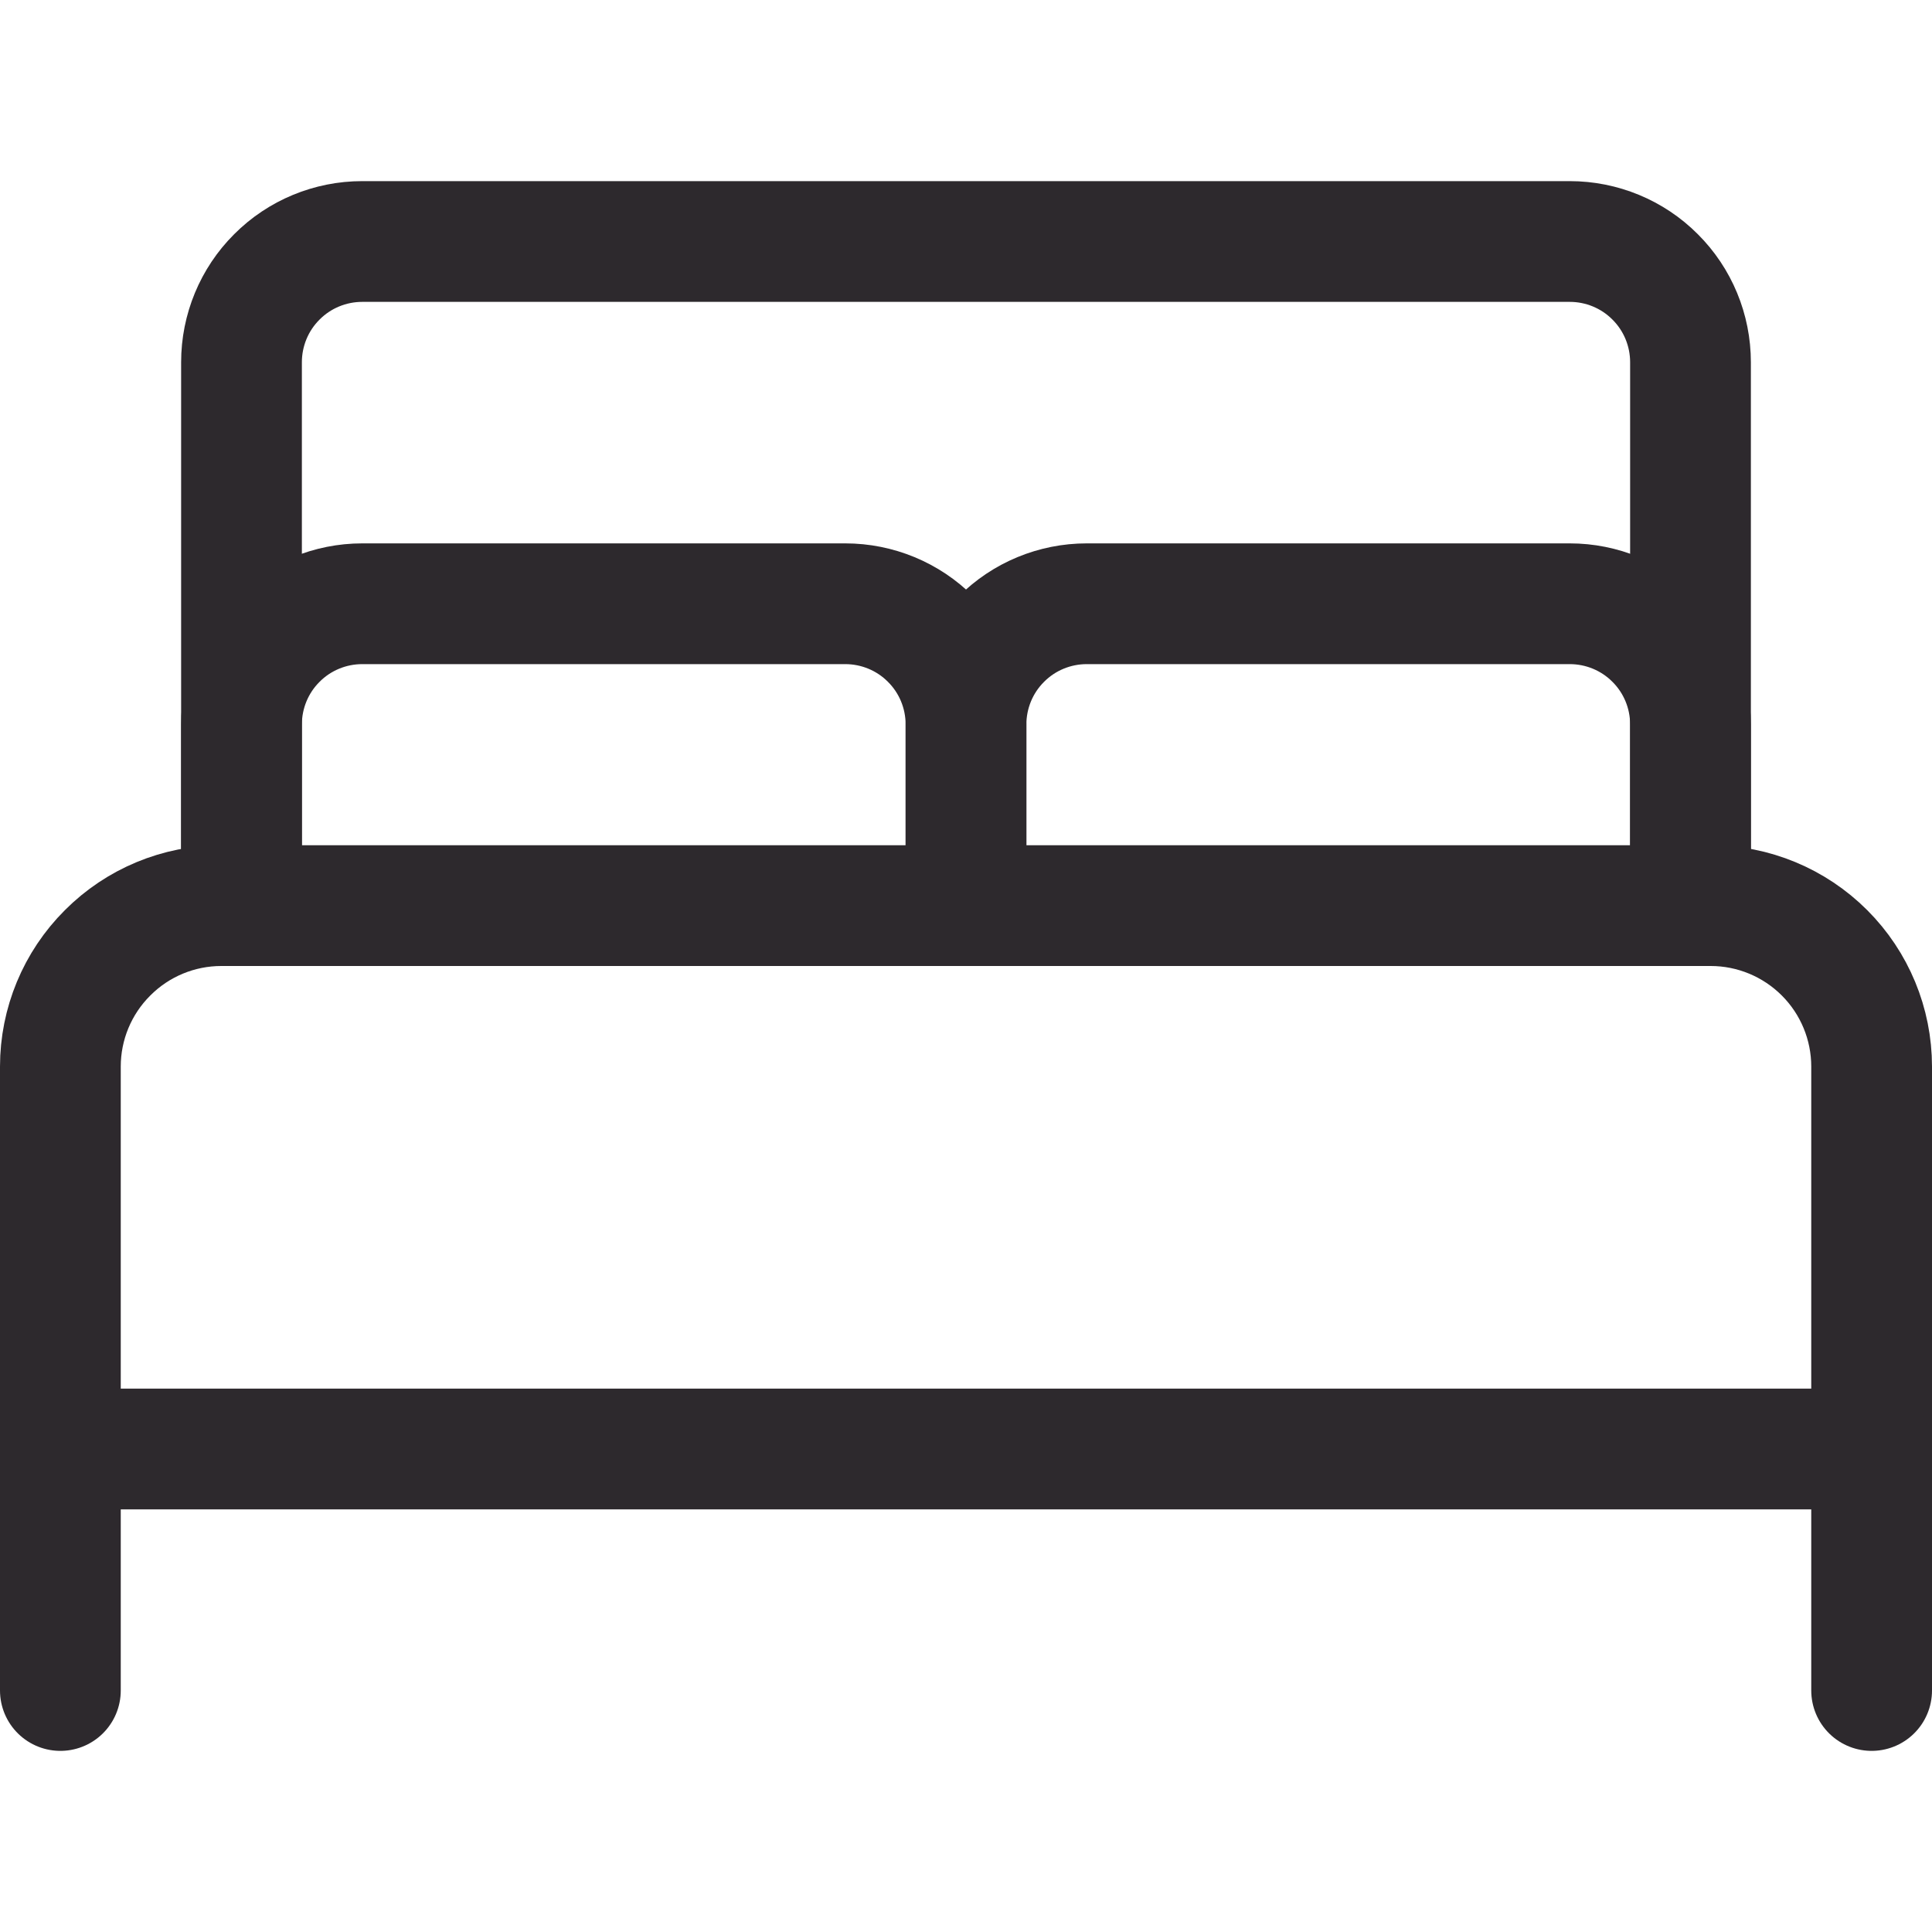 <?xml version="1.0" encoding="UTF-8"?>
<svg xmlns="http://www.w3.org/2000/svg" width="16" height="16" viewBox="0 0 16 16" fill="none">
  <path d="M2 7.5V6C2 5.735 2.105 5.48 2.293 5.293C2.48 5.105 2.735 5 3 5H7C7.265 5 7.52 5.105 7.707 5.293C7.895 5.48 8 5.735 8 6V7.5" stroke="#2D292D" stroke-linecap="round" stroke-linejoin="round"></path>
  <path d="M8 7.5V6C8 5.735 8.105 5.48 8.293 5.293C8.48 5.105 8.735 5 9 5H13C13.265 5 13.52 5.105 13.707 5.293C13.895 5.48 14 5.735 14 6V7.5" stroke="#2D292D" stroke-linecap="round" stroke-linejoin="round"></path>
  <path d="M1.833 7.5H14.167C14.52 7.5 14.859 7.64 15.11 7.891C15.36 8.141 15.5 8.48 15.5 8.833V12H0.5V8.833C0.5 8.48 0.64 8.141 0.891 7.891C1.141 7.64 1.48 7.5 1.833 7.5Z" stroke="#2D292D" stroke-linecap="round" stroke-linejoin="round"></path>
  <path d="M0.5 12V14" stroke="#2D292D" stroke-linecap="round" stroke-linejoin="round"></path>
  <path d="M15.5 12V14" stroke="#2D292D" stroke-linecap="round" stroke-linejoin="round"></path>
  <path d="M14 7.5V3C14 2.735 13.895 2.48 13.707 2.293C13.52 2.105 13.265 2 13 2H3C2.735 2 2.48 2.105 2.293 2.293C2.105 2.48 2 2.735 2 3V7.5" stroke="#2D292D" stroke-linecap="round" stroke-linejoin="round"></path>
</svg>
